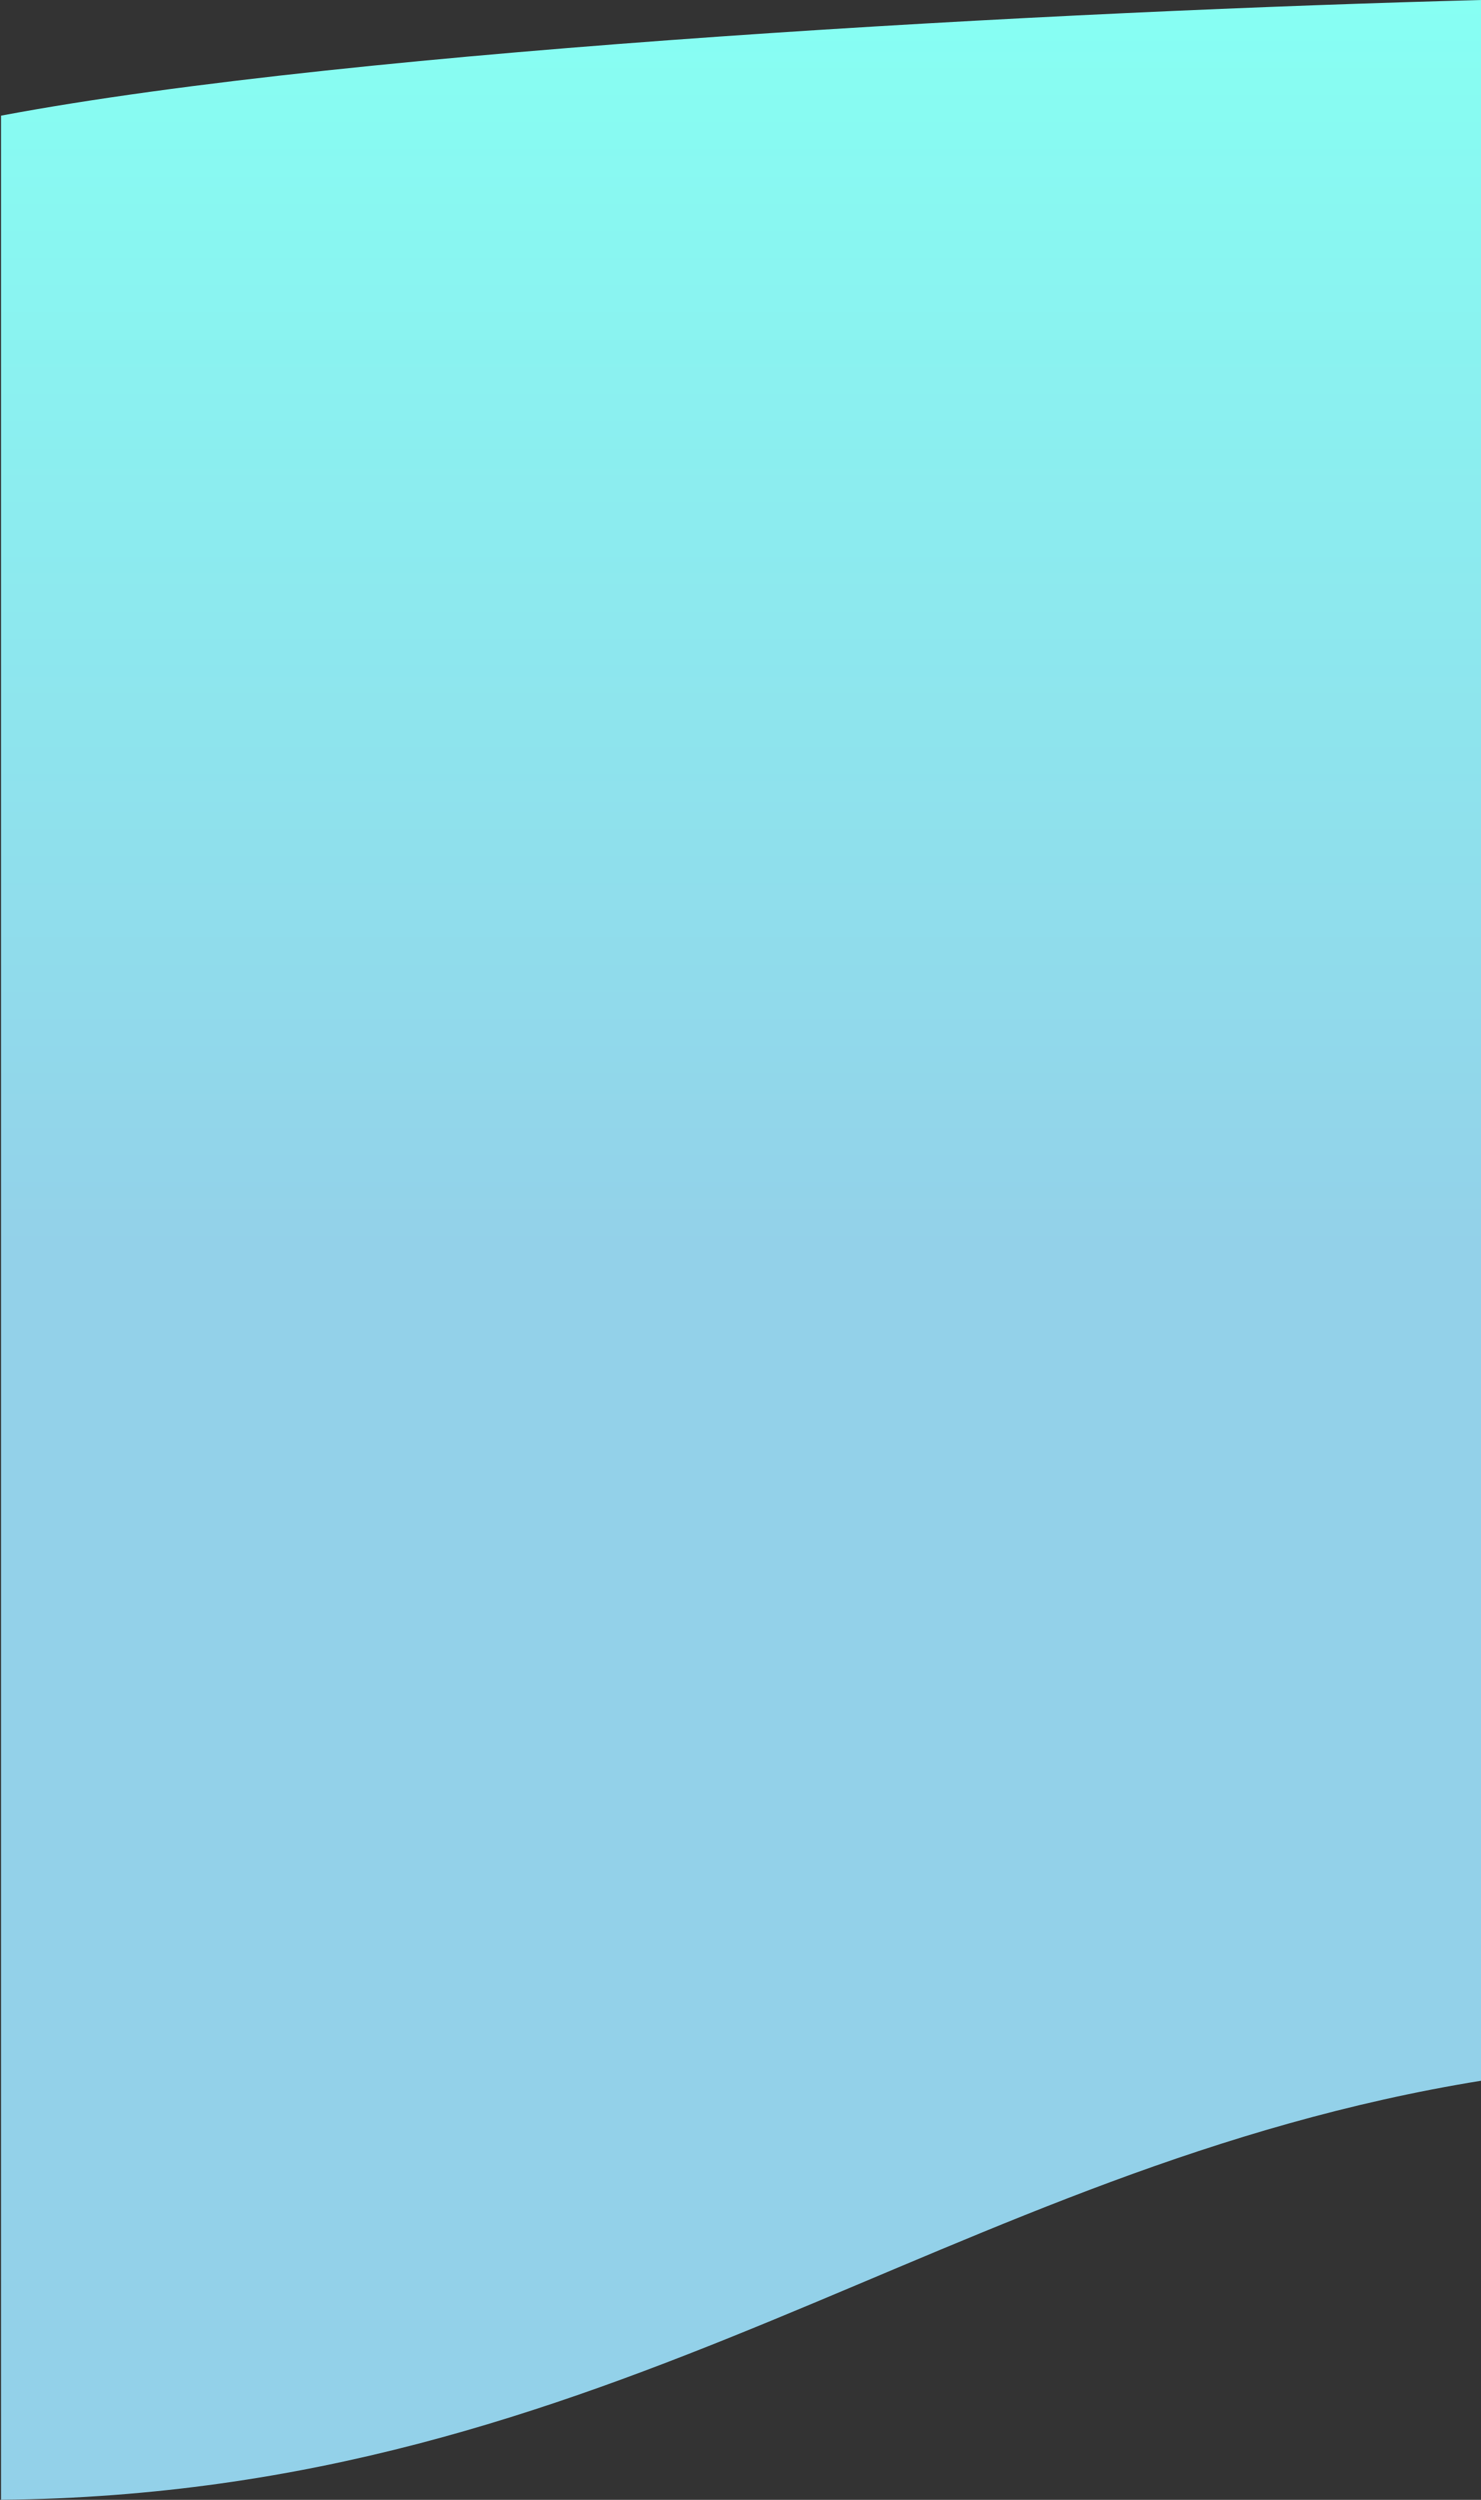 <?xml version="1.0" encoding="utf-8"?>
<!-- Generator: Adobe Illustrator 16.0.3, SVG Export Plug-In . SVG Version: 6.00 Build 0)  -->
<!DOCTYPE svg PUBLIC "-//W3C//DTD SVG 1.1//EN" "http://www.w3.org/Graphics/SVG/1.1/DTD/svg11.dtd">
<svg version="1.1" id="圖層_1" xmlns="http://www.w3.org/2000/svg" xmlns:xlink="http://www.w3.org/1999/xlink" x="0px" y="0px"
	 width="640px" height="1080px" viewBox="0 0 640 1080" enable-background="new 0 0 640 1080" xml:space="preserve">
<rect x="0" y="0" width="640" height="1080" fill="#333333" stroke="none"/>
<linearGradient id="SVGID_1_" gradientUnits="userSpaceOnUse" x1="462.882" y1="815.04" x2="462.882" y2="-264.935" gradientTransform="matrix(1 0 0 -1 -142.66 815.04)">
	<stop  offset="0" style="stop-color:#87FFF3"/>
	<stop  offset="0.5" style="stop-color:#93D1E9"/>
</linearGradient>
<path fill="url(#SVGID_1_)" d="M640.444,0c0,0,0,599.243,0,898.864c-232.096,37.531-373.042,178.451-640,181.111c-1,0,0,0,0,0
	s0-686.698,0-1030.005C155.559,20.769,460.781,4.651,640.444,0z"/>
</svg>
